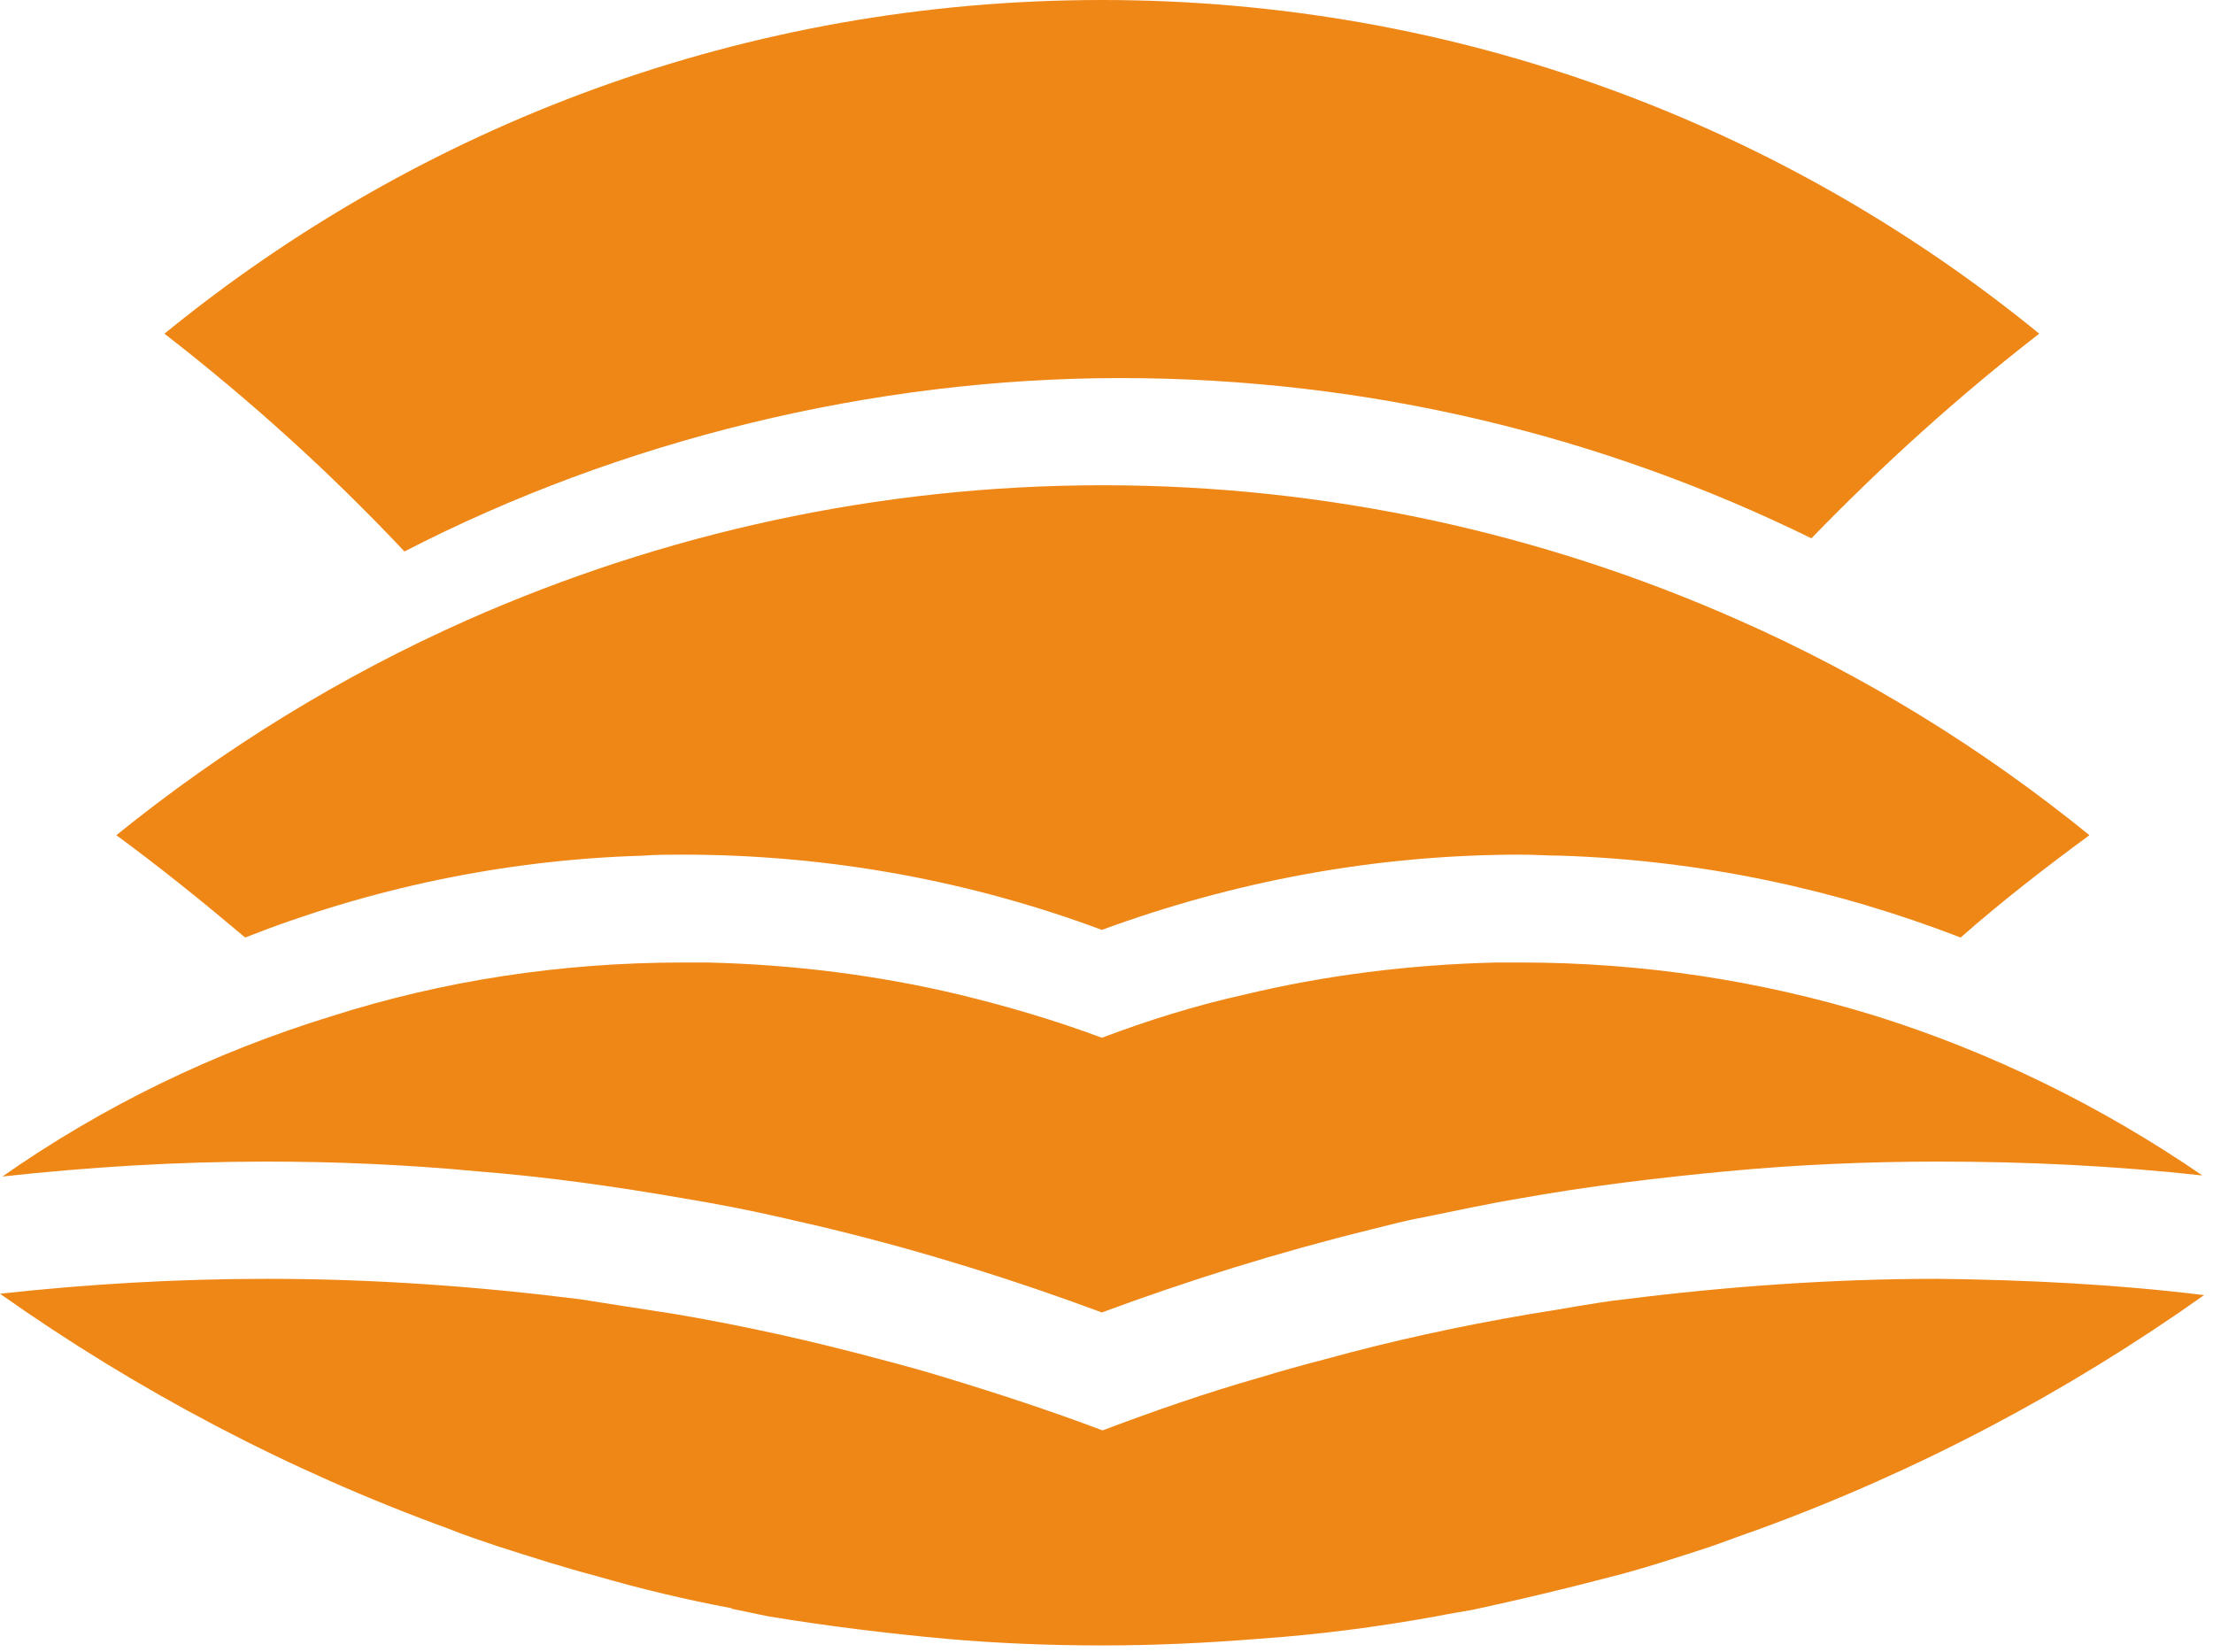 <svg width="213" height="159" viewBox="0 0 213 159" fill="none" xmlns="http://www.w3.org/2000/svg">
<path d="M15.832 32.111C40.462 12.017 71.792 0 106.054 0C140.317 0 171.647 12.017 196.277 32.111C188.512 38.119 181.179 44.762 174.347 51.805C154.282 41.958 131.718 36.383 107.821 36.383C83.924 36.383 59.627 42.392 38.929 53.073C31.796 45.496 24.131 38.553 15.865 32.144L15.832 32.111ZM186.545 111.787C179.713 111.787 172.88 112.088 166.181 112.722C159.482 113.356 152.849 114.157 146.317 115.326C143.117 115.86 139.917 116.561 136.784 117.195C135.118 117.495 133.585 117.929 131.918 118.33C123.119 120.499 114.42 123.203 106.054 126.307C97.689 123.203 89.09 120.499 80.191 118.33C78.624 117.929 76.991 117.595 75.325 117.195C72.125 116.46 69.025 115.86 65.793 115.326C59.26 114.191 52.661 113.256 45.928 112.722C39.196 112.088 32.463 111.787 25.564 111.787C16.965 111.787 8.499 112.321 0.233 113.223C9.866 106.48 20.498 101.306 31.896 97.801C42.562 94.397 53.927 92.628 65.726 92.628H68.092C76.458 92.828 84.557 93.863 92.389 95.732C97.055 96.867 101.588 98.202 106.054 99.871C110.487 98.202 115.053 96.767 119.72 95.732C127.485 93.863 135.651 92.828 144.017 92.628H146.383C158.182 92.628 169.547 94.397 180.313 97.701C191.678 101.239 202.343 106.513 211.976 113.123C203.477 112.188 195.111 111.787 186.512 111.787H186.545ZM150.249 82.347C149.016 82.347 147.65 82.247 146.416 82.247C132.251 82.247 118.686 84.85 106.054 89.49C93.523 84.817 79.891 82.247 65.692 82.247C64.459 82.247 63.093 82.247 61.86 82.347C48.395 82.747 35.463 85.551 23.597 90.224C19.564 86.82 15.432 83.482 11.199 80.377C21.431 72.099 32.83 65.056 45.028 59.649C63.759 51.371 84.457 46.698 106.154 46.698C127.852 46.698 148.583 51.371 167.281 59.649C179.479 65.023 190.878 72.066 201.11 80.377C196.877 83.482 192.611 86.786 188.712 90.224C176.613 85.551 163.681 82.781 150.216 82.347H150.249Z" fill="#EF8716"/>
<path d="M70.459 154.78C66.026 153.945 61.66 152.911 57.427 151.676C54.227 150.841 51.027 149.806 47.794 148.772C46.228 148.238 44.695 147.737 43.128 147.103C27.73 141.495 13.232 133.851 0 124.505C8.499 123.57 17.065 123.07 25.764 123.07C35.996 123.07 46.028 123.804 55.86 125.039C55.86 125.039 62.393 126.074 65.059 126.474C71.692 127.609 78.291 129.078 84.724 130.814C86.79 131.348 88.956 131.948 91.023 132.583C96.189 134.151 101.155 135.787 106.121 137.656C111.087 135.787 116.153 134.018 121.219 132.583C123.286 131.948 125.452 131.348 127.519 130.814C133.918 129.044 140.55 127.609 147.183 126.474C149.883 126.074 153.582 125.339 156.382 125.039C166.214 123.804 176.346 123.07 186.478 123.07C195.177 123.17 203.743 123.604 212.142 124.638C199.01 133.951 184.512 141.628 169.114 147.236C167.547 147.77 166.014 148.371 164.448 148.905C161.248 149.94 158.148 150.975 154.815 151.809C150.483 152.944 146.116 153.979 141.784 154.913C140.65 155.114 139.417 155.314 138.251 155.548C132.551 156.582 126.885 157.317 121.086 157.717C116.12 158.118 111.154 158.351 106.088 158.351C101.022 158.351 96.056 158.151 91.09 157.717C85.29 157.183 79.591 156.482 73.925 155.548L70.392 154.813L70.459 154.78Z" fill="#EF8716"/>
</svg>
